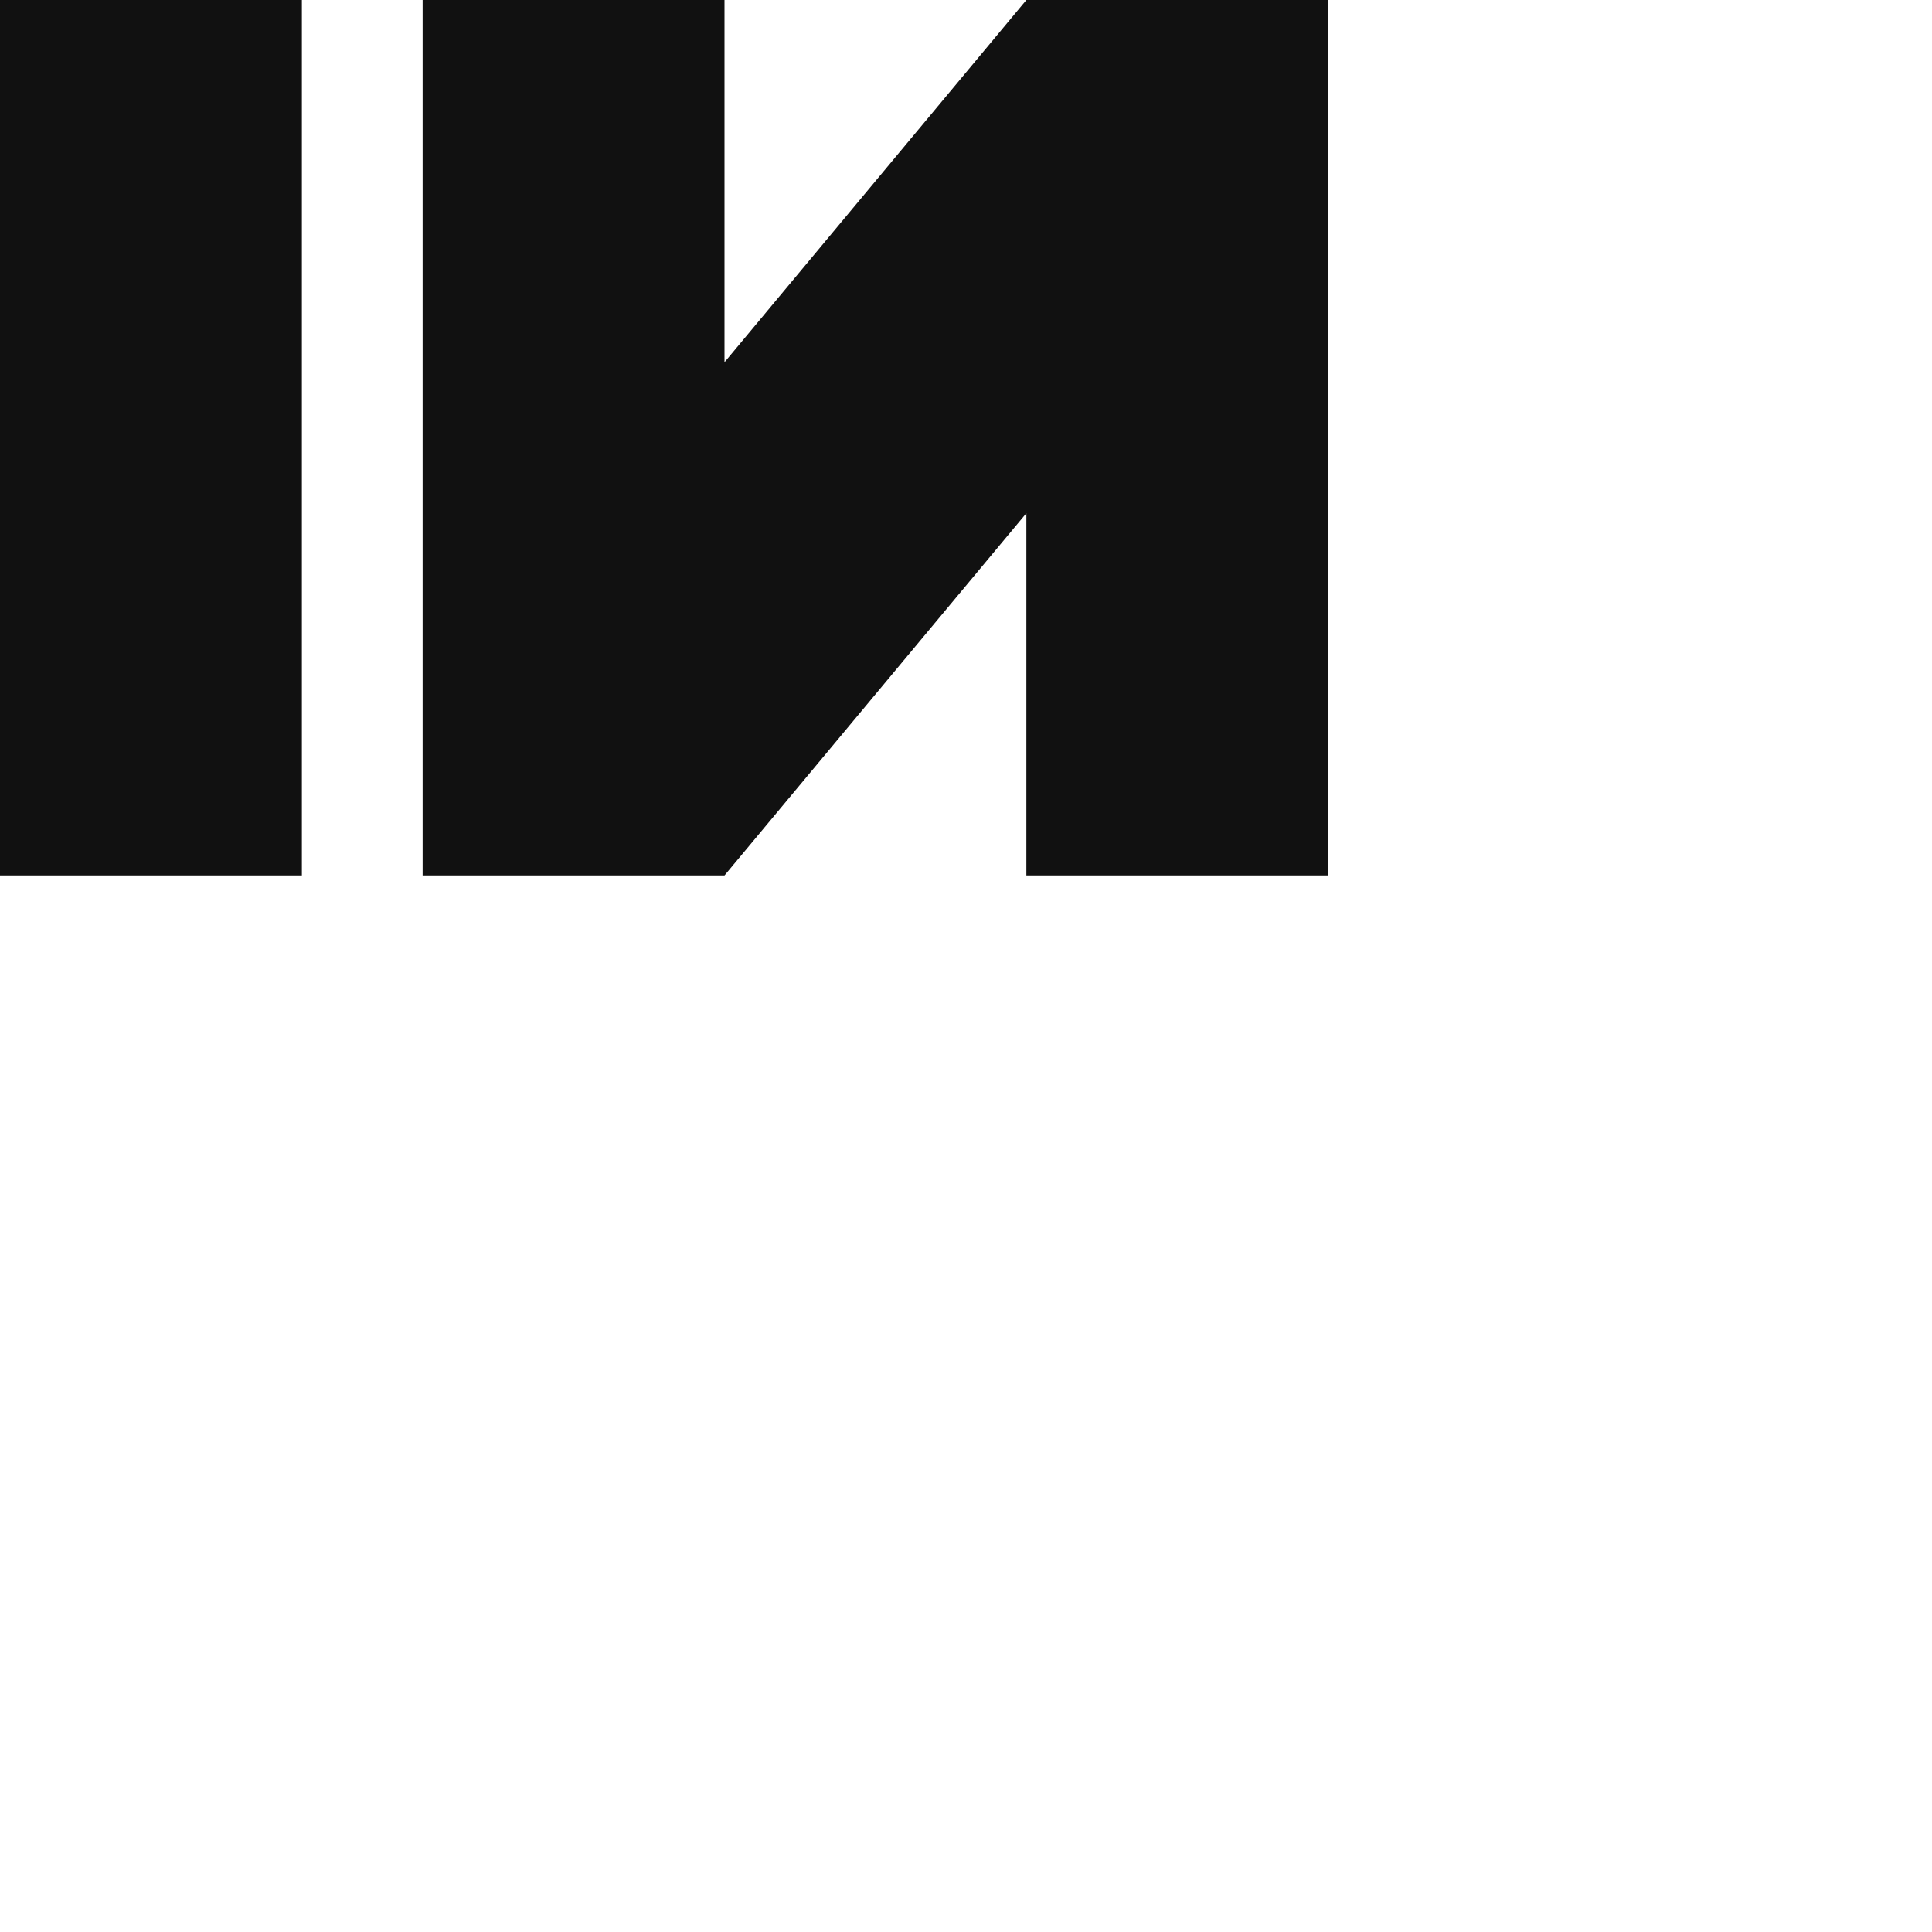 <svg xmlns="http://www.w3.org/2000/svg" width="64" height="64" viewBox="0 0 64 64">
  <style>
    #favicon {
      fill: #111;
      @media (prefers-color-scheme: dark) {
        fill: #fff;
      }
    }
  </style>
  <!-- <path id="favicon" d="M3.03 14h7.8a7.24 7.24 0 0 1 6.34 3.74l9.25 16.78 4.87-10.86L25.97 14h7.79a7.24 7.24 0 0 1 6.34 3.74l10.59 19.2L45.28 49 32.62 26.07 22.34 49 3.04 14Zm56.41 3.4a2.4 2.4 0 0 0-2.2-3.4H48.9l6.66 12.07 3.88-8.67Z"/> -->
  <path id="favicon" d="M0,0 H10 V29 H0 Z M14,0 H24 L24,12 L34,0 H44 V29 H34 V17 L24,29 H14 Z" />
</svg>
